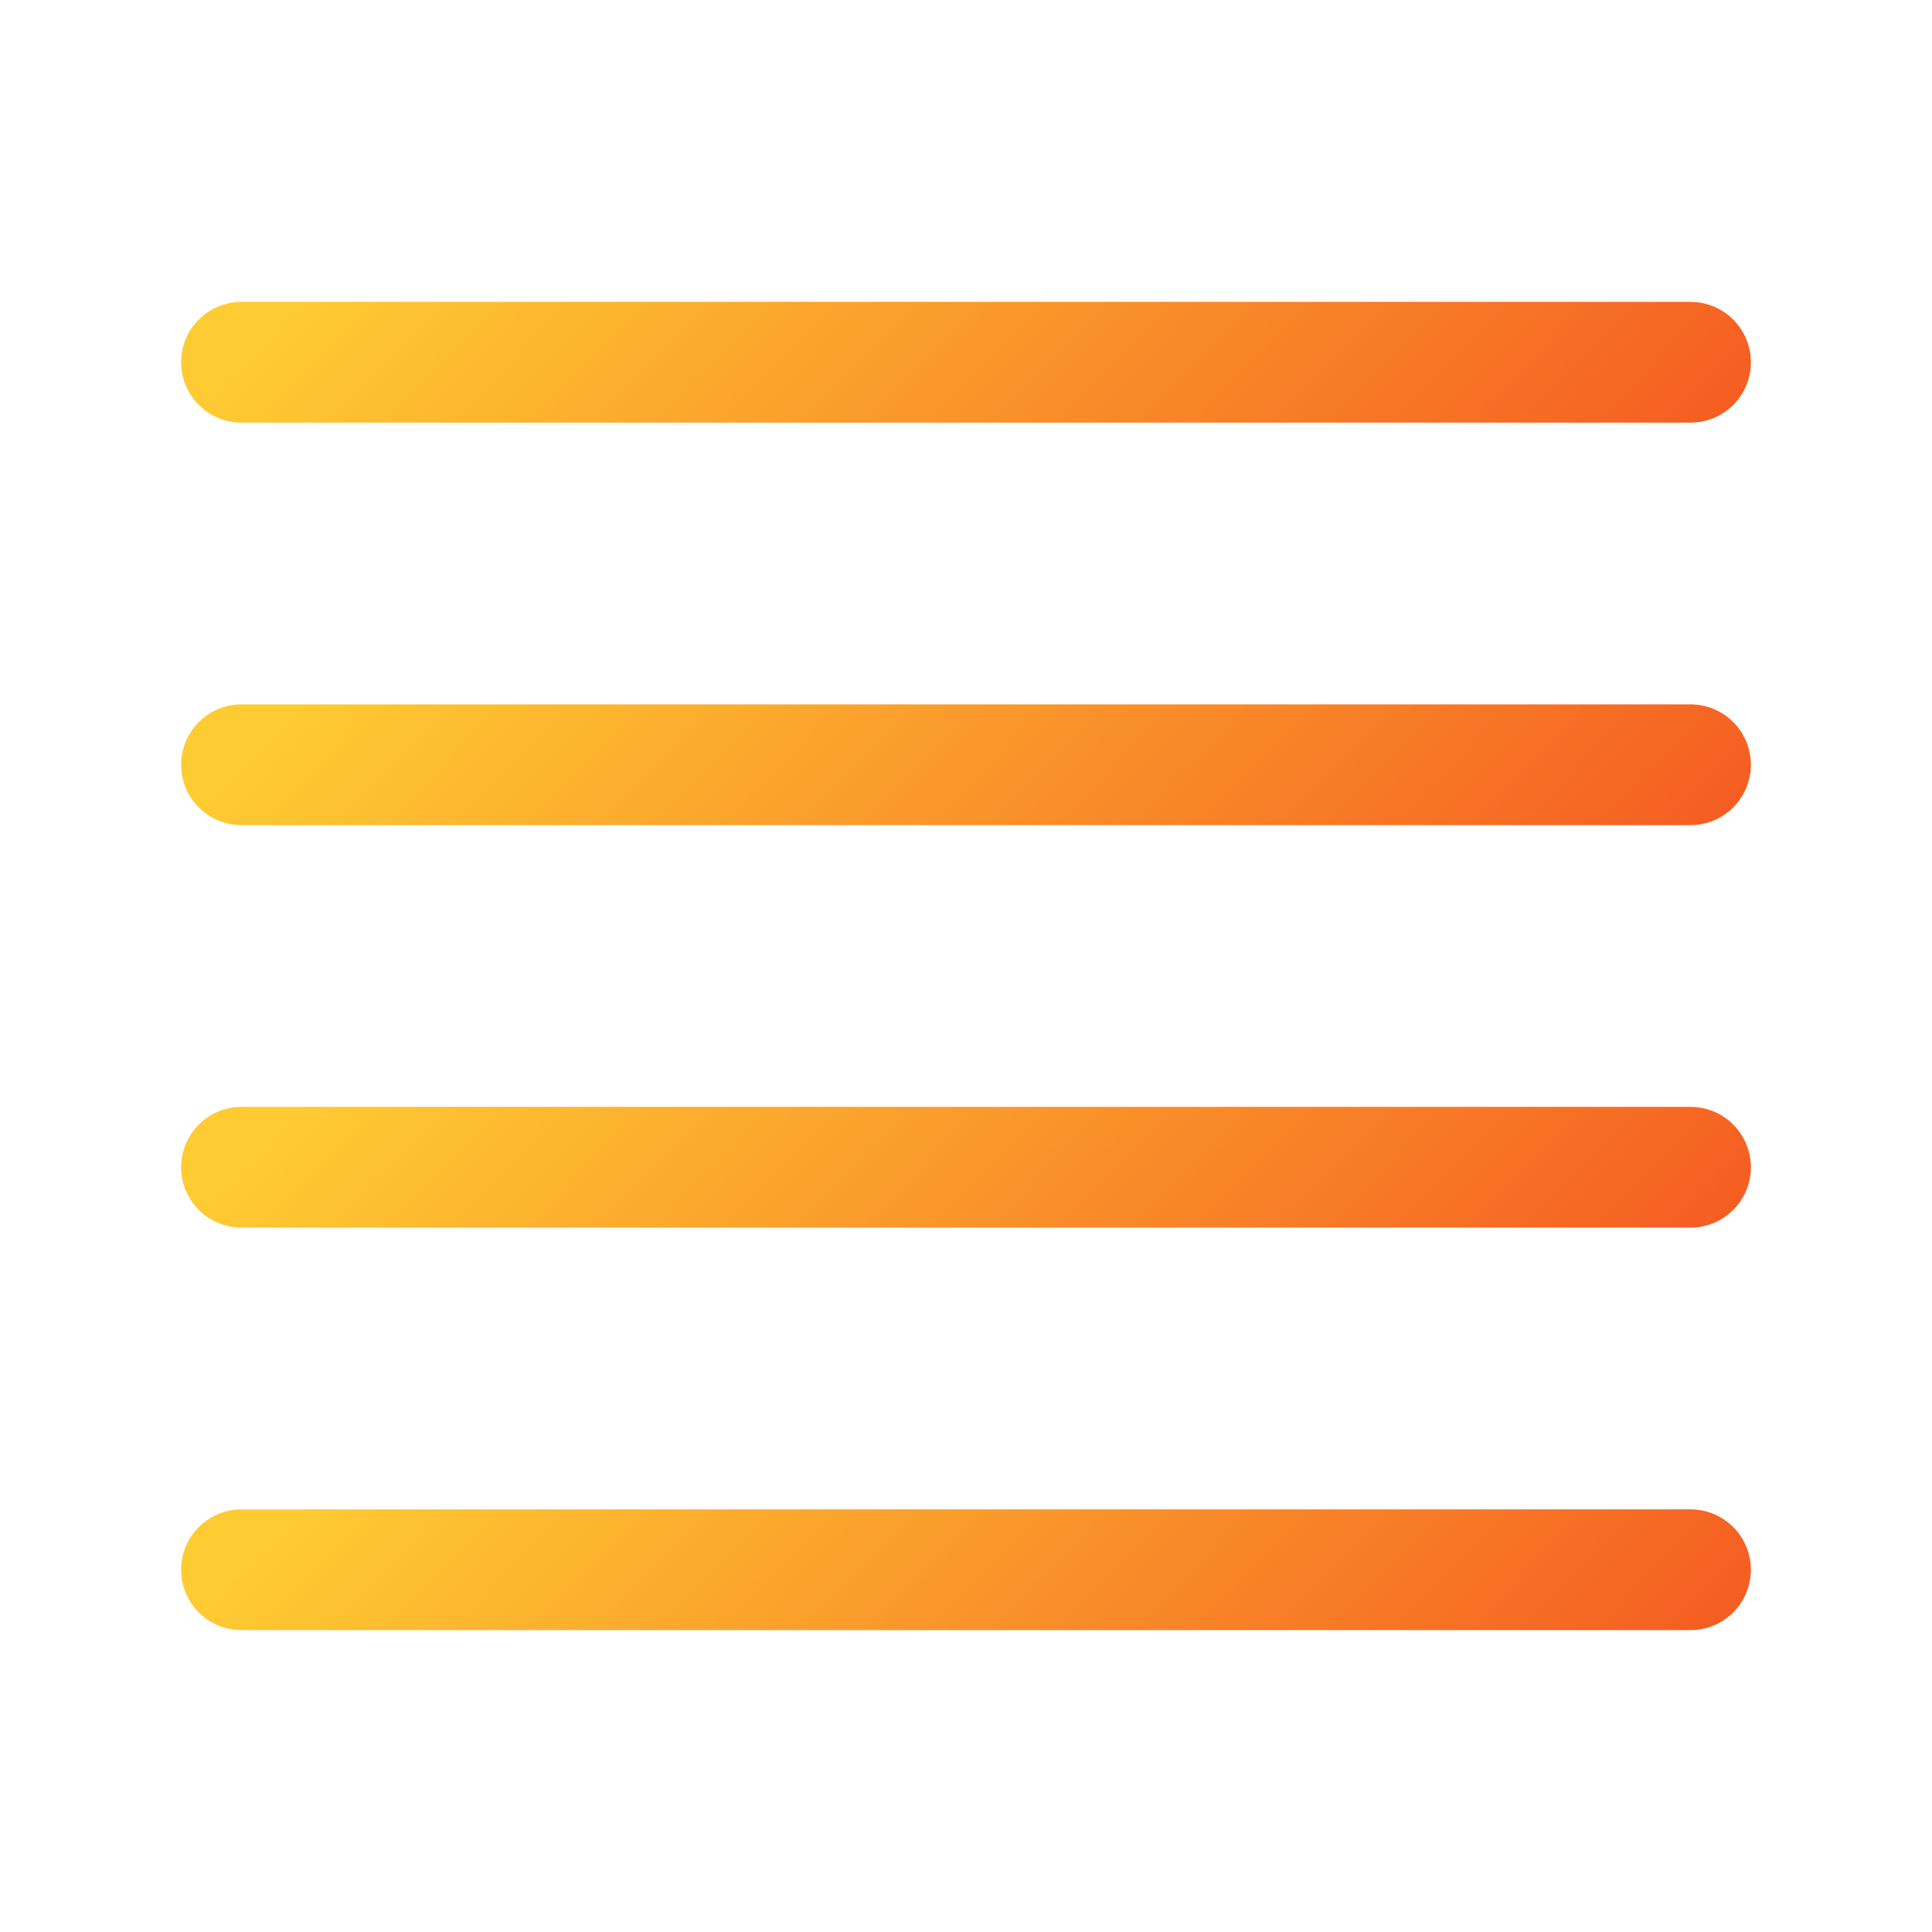 <svg width="24" height="24" viewBox="0 0 24 24" fill="none" xmlns="http://www.w3.org/2000/svg">
<path d="M3 4.5H21" stroke="url(#paint0_linear_417_636)" stroke-width="1.5" stroke-linecap="round" stroke-linejoin="round"/>
<path d="M3 9.5H21" stroke="url(#paint1_linear_417_636)" stroke-width="1.5" stroke-linecap="round" stroke-linejoin="round"/>
<path d="M3 14.5H21" stroke="url(#paint2_linear_417_636)" stroke-width="1.5" stroke-linecap="round" stroke-linejoin="round"/>
<path d="M3 19.5H21" stroke="url(#paint3_linear_417_636)" stroke-width="1.5" stroke-linecap="round" stroke-linejoin="round"/>
<defs>
<linearGradient id="paint0_linear_417_636" x1="2.727" y1="4.743" x2="12.436" y2="14.341" gradientUnits="userSpaceOnUse">
<stop stop-color="#FECB32"/>
<stop offset="1" stop-color="#F55D22"/>
</linearGradient>
<linearGradient id="paint1_linear_417_636" x1="2.727" y1="9.743" x2="12.436" y2="19.341" gradientUnits="userSpaceOnUse">
<stop stop-color="#FECB32"/>
<stop offset="1" stop-color="#F55D22"/>
</linearGradient>
<linearGradient id="paint2_linear_417_636" x1="2.727" y1="14.743" x2="12.436" y2="24.341" gradientUnits="userSpaceOnUse">
<stop stop-color="#FECB32"/>
<stop offset="1" stop-color="#F55D22"/>
</linearGradient>
<linearGradient id="paint3_linear_417_636" x1="2.727" y1="19.743" x2="12.436" y2="29.341" gradientUnits="userSpaceOnUse">
<stop stop-color="#FECB32"/>
<stop offset="1" stop-color="#F55D22"/>
</linearGradient>
</defs>
</svg>
